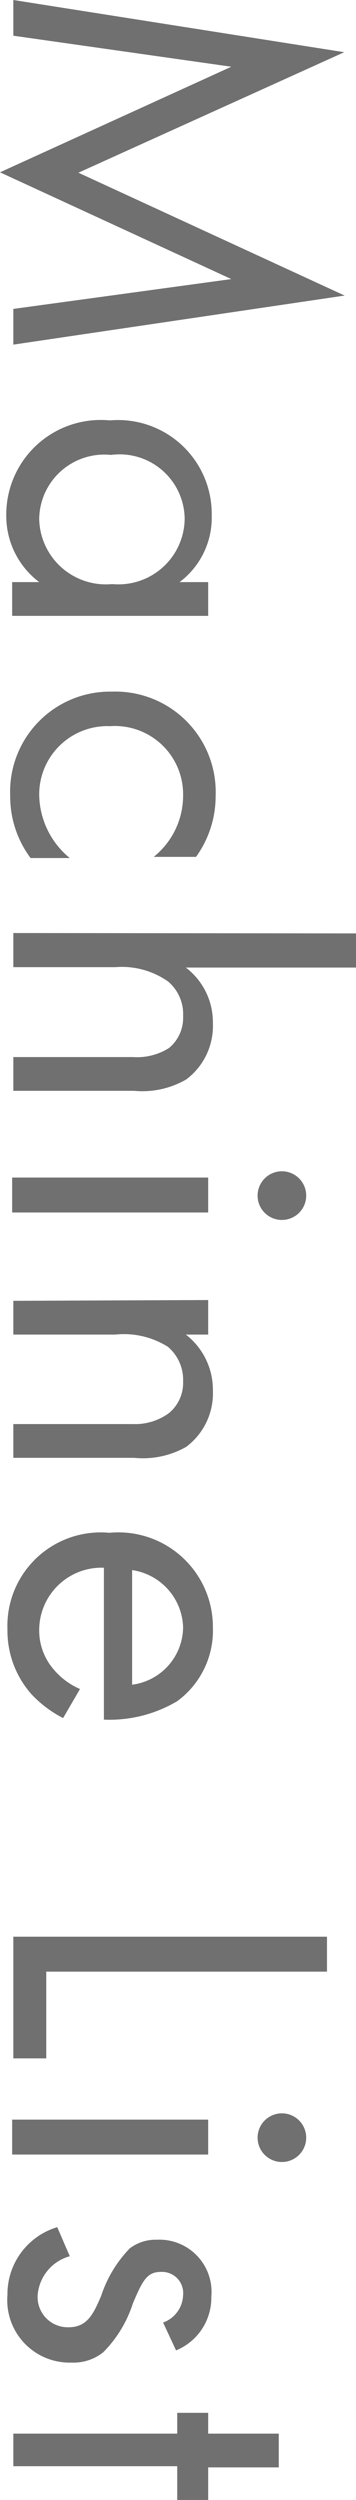 <svg xmlns="http://www.w3.org/2000/svg" viewBox="0 0 9.08 63.69" width="9.08" height="63.69"><defs><style>.cls-1{fill:#717071;}</style></defs><g id="レイヤー_2" data-name="レイヤー 2"><g id="レイヤー_1-2" data-name="レイヤー 1"><path class="cls-1" d="M.34,0,8.78,1.33,2,4.4,8.79,7.53.34,8.78V7.87L5.9,7.11,0,4.39,5.9,1.7.34.91Z"/><path class="cls-1" d="M5.31,14.83v.86h-5v-.86H1a2.11,2.11,0,0,1-.84-1.7,2.41,2.41,0,0,1,2.64-2.42,2.39,2.39,0,0,1,2.6,2.42,2.05,2.05,0,0,1-.82,1.7ZM2.83,11.59A1.66,1.66,0,0,0,1,13.22a1.7,1.7,0,0,0,1.86,1.66,1.69,1.69,0,0,0,1.85-1.66A1.66,1.66,0,0,0,2.83,11.59Z"/><path class="cls-1" d="M3.92,21.83a2,2,0,0,0,.75-1.56A1.74,1.74,0,0,0,2.81,18.5,1.74,1.74,0,0,0,1,20.25a2.12,2.12,0,0,0,.78,1.61h-1a2.62,2.62,0,0,1-.52-1.58,2.55,2.55,0,0,1,2.6-2.66,2.56,2.56,0,0,1,2.64,2.66A2.64,2.64,0,0,1,5,21.83Z"/><path class="cls-1" d="M9.08,23.78v.87H4.74a1.75,1.75,0,0,1,.69,1.42,1.7,1.7,0,0,1-.68,1.43,2.23,2.23,0,0,1-1.33.29H.34v-.86H3.39a1.53,1.53,0,0,0,.92-.23,1,1,0,0,0,.36-.82A1.08,1.08,0,0,0,4.28,25a2.05,2.05,0,0,0-1.34-.36H.34v-.87Z"/><path class="cls-1" d="M5.31,30.89h-5V30h5Zm2.5-.43a.62.62,0,1,1-.61-.62A.62.62,0,0,1,7.81,30.46Z"/><path class="cls-1" d="M5.31,33.12V34H4.74a1.78,1.78,0,0,1,.69,1.43,1.7,1.7,0,0,1-.68,1.43,2.23,2.23,0,0,1-1.33.28H.34v-.86H3.39A1.46,1.46,0,0,0,4.31,36a1,1,0,0,0,.36-.81,1.1,1.1,0,0,0-.39-.88A2.11,2.11,0,0,0,2.94,34H.34v-.86Z"/><path class="cls-1" d="M1.61,43.77a2.93,2.93,0,0,1-.81-.61,2.44,2.44,0,0,1-.61-1.65,2.38,2.38,0,0,1,2.6-2.46,2.41,2.41,0,0,1,2.64,2.41,2.23,2.23,0,0,1-.91,1.88,3.38,3.38,0,0,1-1.87.47V39.94A1.59,1.59,0,0,0,1,41.52a1.51,1.51,0,0,0,.36,1,1.82,1.82,0,0,0,.68.51Zm1.76-.85a1.49,1.49,0,0,0,1.3-1.46A1.52,1.52,0,0,0,3.37,40Z"/><path class="cls-1" d="M8.34,50.23H1.18v2.21H.34v-3.1h8Z"/><path class="cls-1" d="M5.31,54.89h-5V54h5Zm2.5-.43a.62.62,0,1,1-.61-.62A.62.62,0,0,1,7.81,54.46Z"/><path class="cls-1" d="M4.16,59.17a.77.77,0,0,0,.51-.7.54.54,0,0,0-.57-.59c-.36,0-.47.24-.71.8a3.11,3.11,0,0,1-.76,1.25,1.22,1.22,0,0,1-.81.26A1.59,1.59,0,0,1,.19,58.47a1.78,1.78,0,0,1,1.27-1.73l.32.74a1.12,1.12,0,0,0-.82,1,.77.77,0,0,0,.79.81c.47,0,.63-.33.83-.8a3.15,3.15,0,0,1,.73-1.21A1.09,1.09,0,0,1,4,57.06a1.33,1.33,0,0,1,1.39,1.45,1.45,1.45,0,0,1-.9,1.37Z"/><path class="cls-1" d="M4.52,62.83H.34V62H4.52v-.53h.79V62h1.8v.86H5.31v.86H4.52Z"/></g></g></svg>